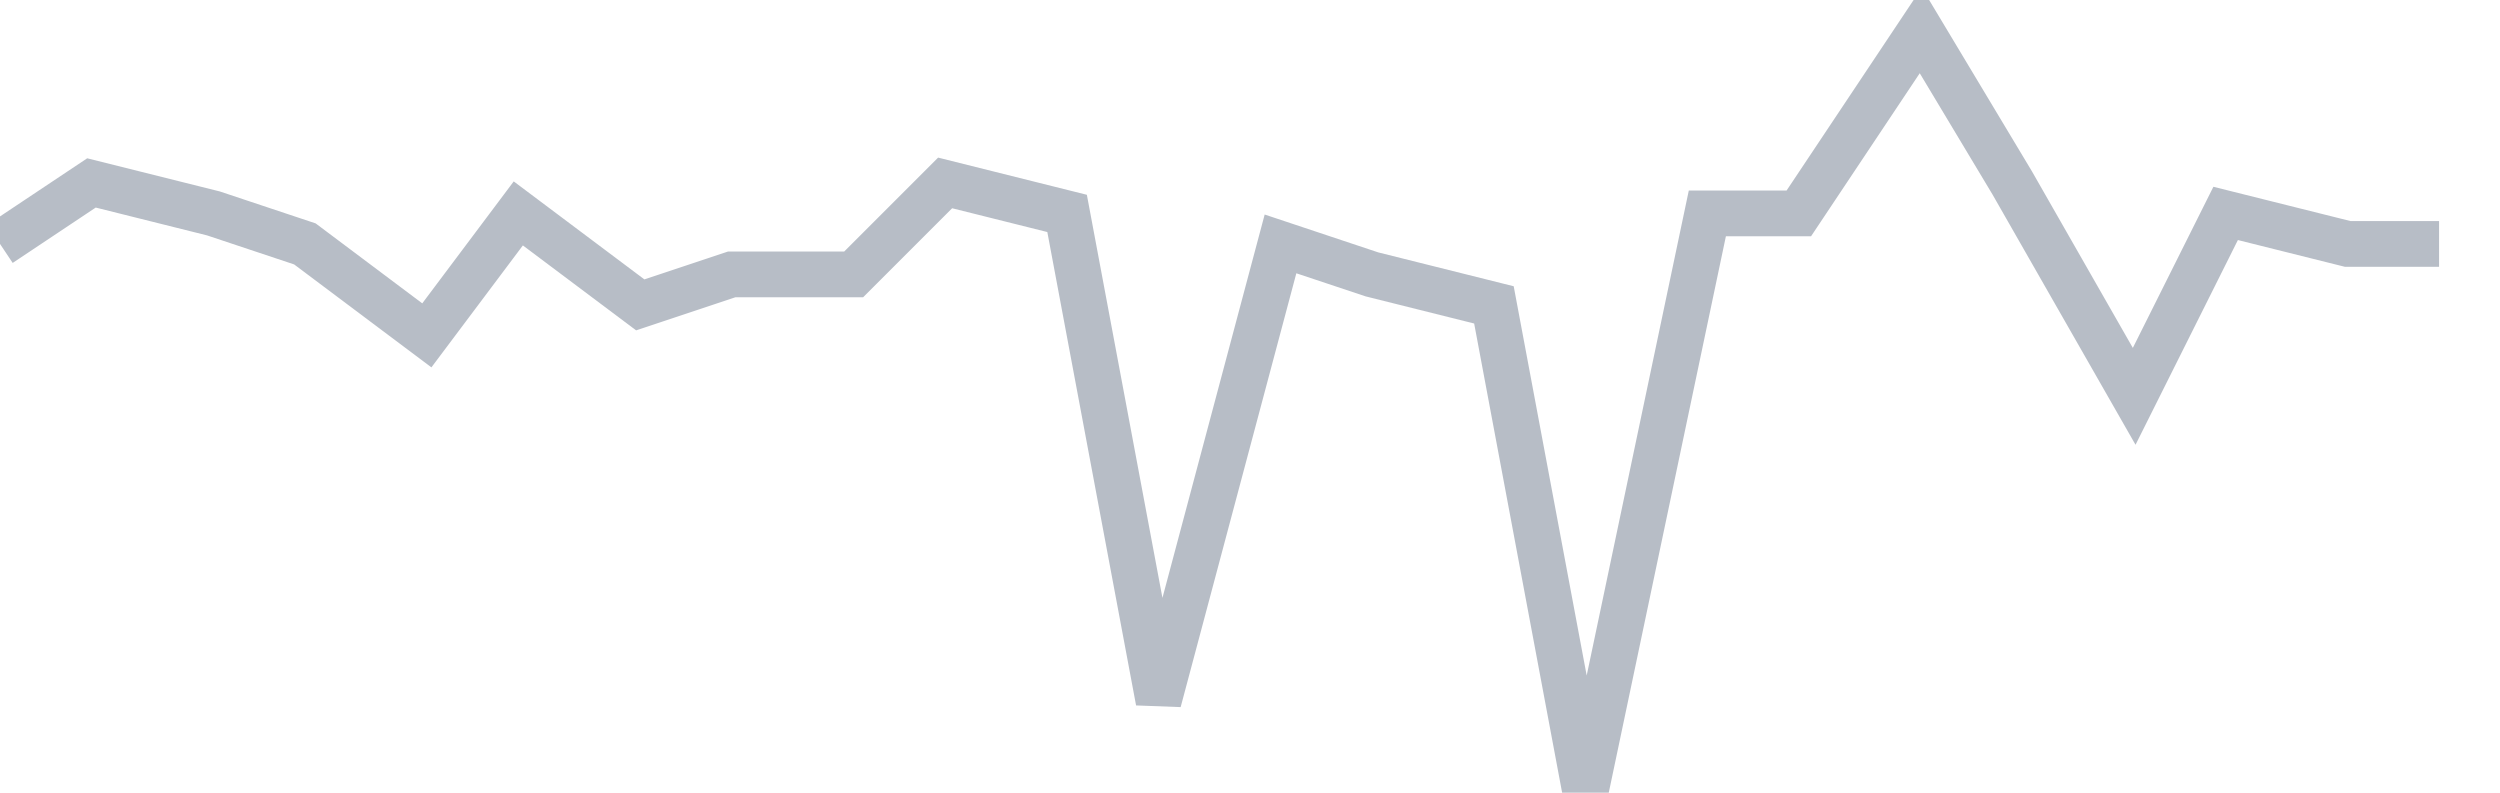 <svg width="82" height="26" fill="none" xmlns="http://www.w3.org/2000/svg"><path d="M0 8l3-2 4 1 3 1 4 3 3-4 4 3 3-1h4l3-3 4 1 3 16 4-15 3 1 4 1 3 16 4-19h3l4-6 3 5 4 7 3-6 4 1h3" stroke="#B7BDC6" stroke-width="1.5"/></svg>